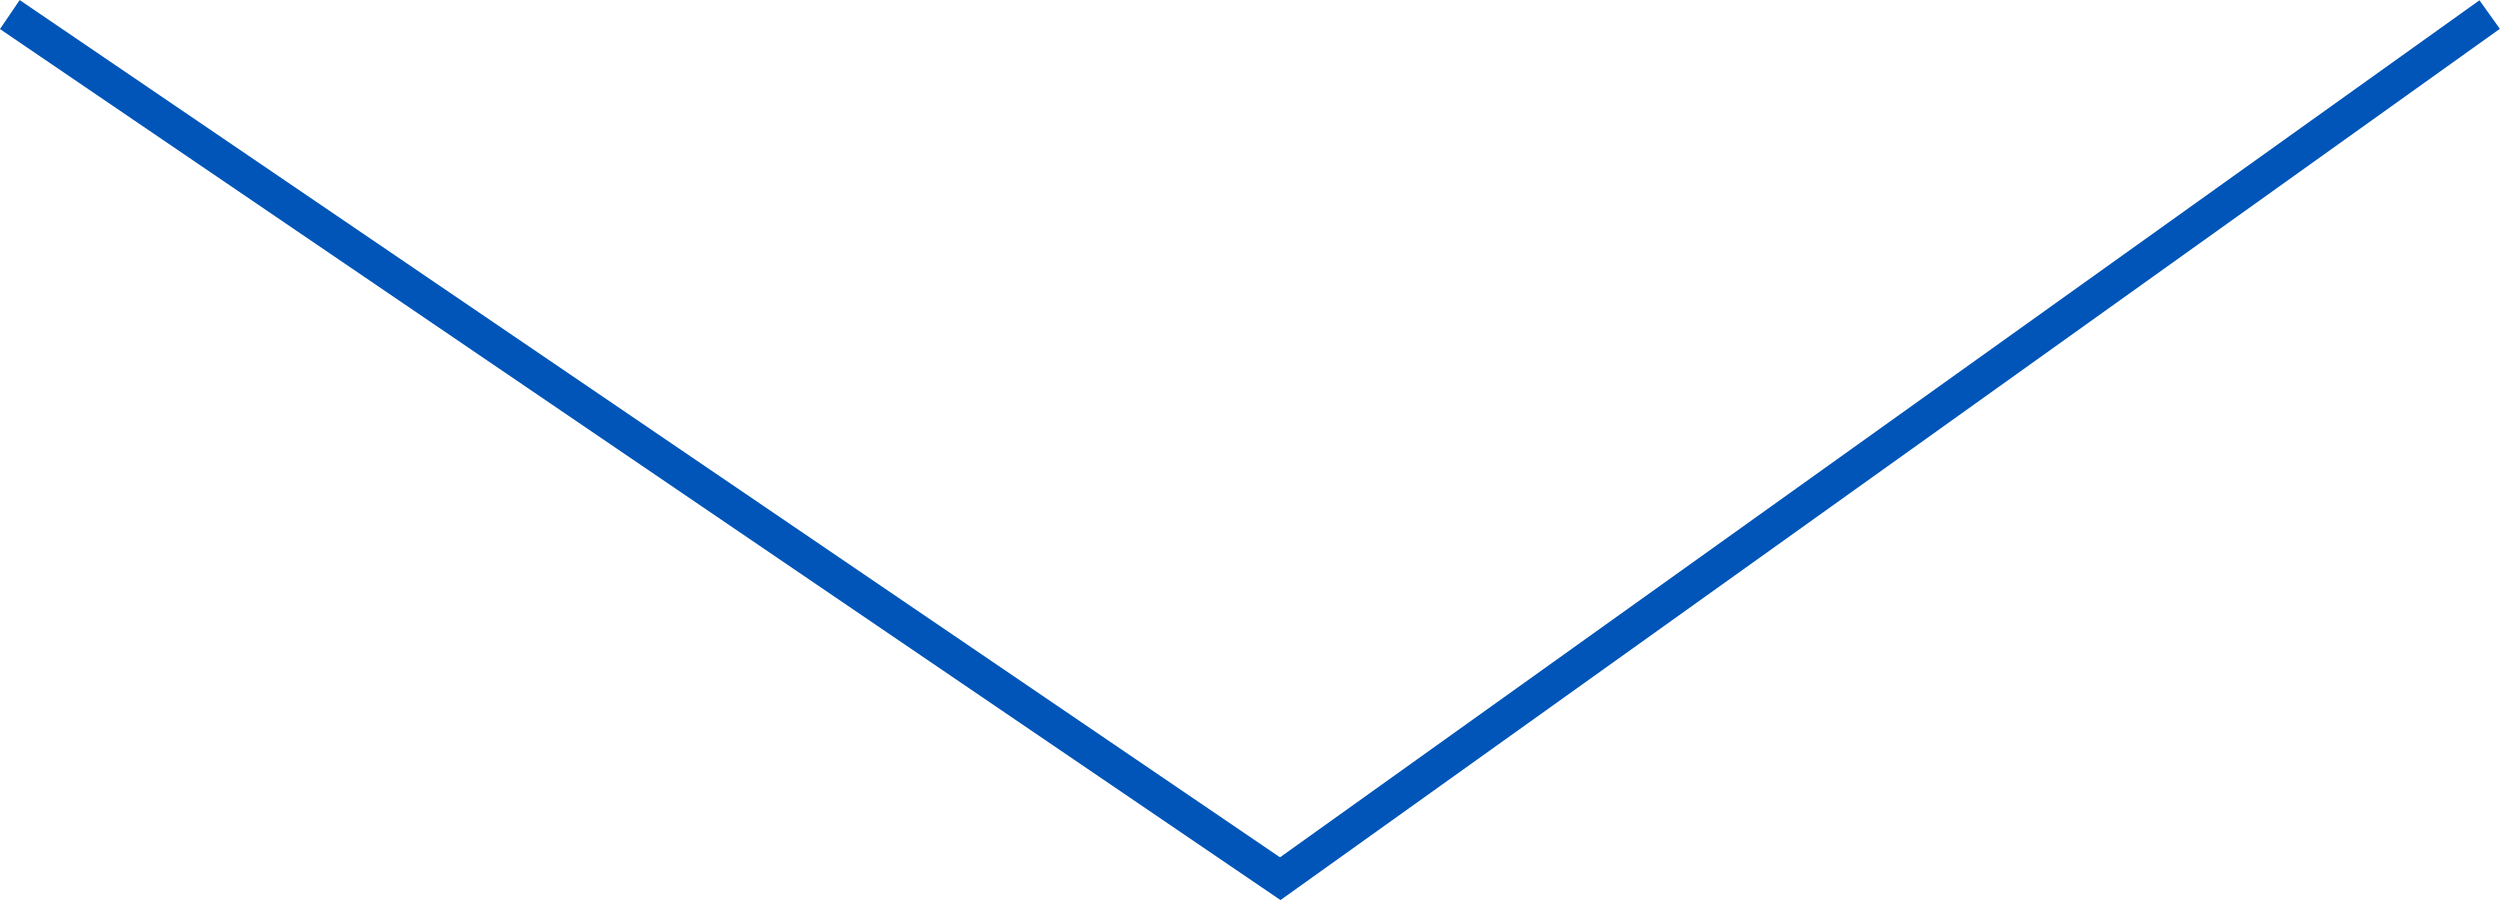 <?xml version="1.0" encoding="UTF-8"?>
<svg id="_レイヤー_2" data-name="レイヤー_2" xmlns="http://www.w3.org/2000/svg" viewBox="0 0 142.57 51.33">
  <defs>
    <style>
      .cls-1 {
        fill: none;
        stroke: #0155b8;
        stroke-miterlimit: 4;
        stroke-width: 2px;
      }
    </style>
  </defs>
  <g id="_レイヤー_1-2" data-name="レイヤー_1">
    <path id="_パス_69981" data-name="パス_69981" class="cls-1" d="M141.98.83l-68.97,49.28L.56.83"/>
  </g>
</svg>